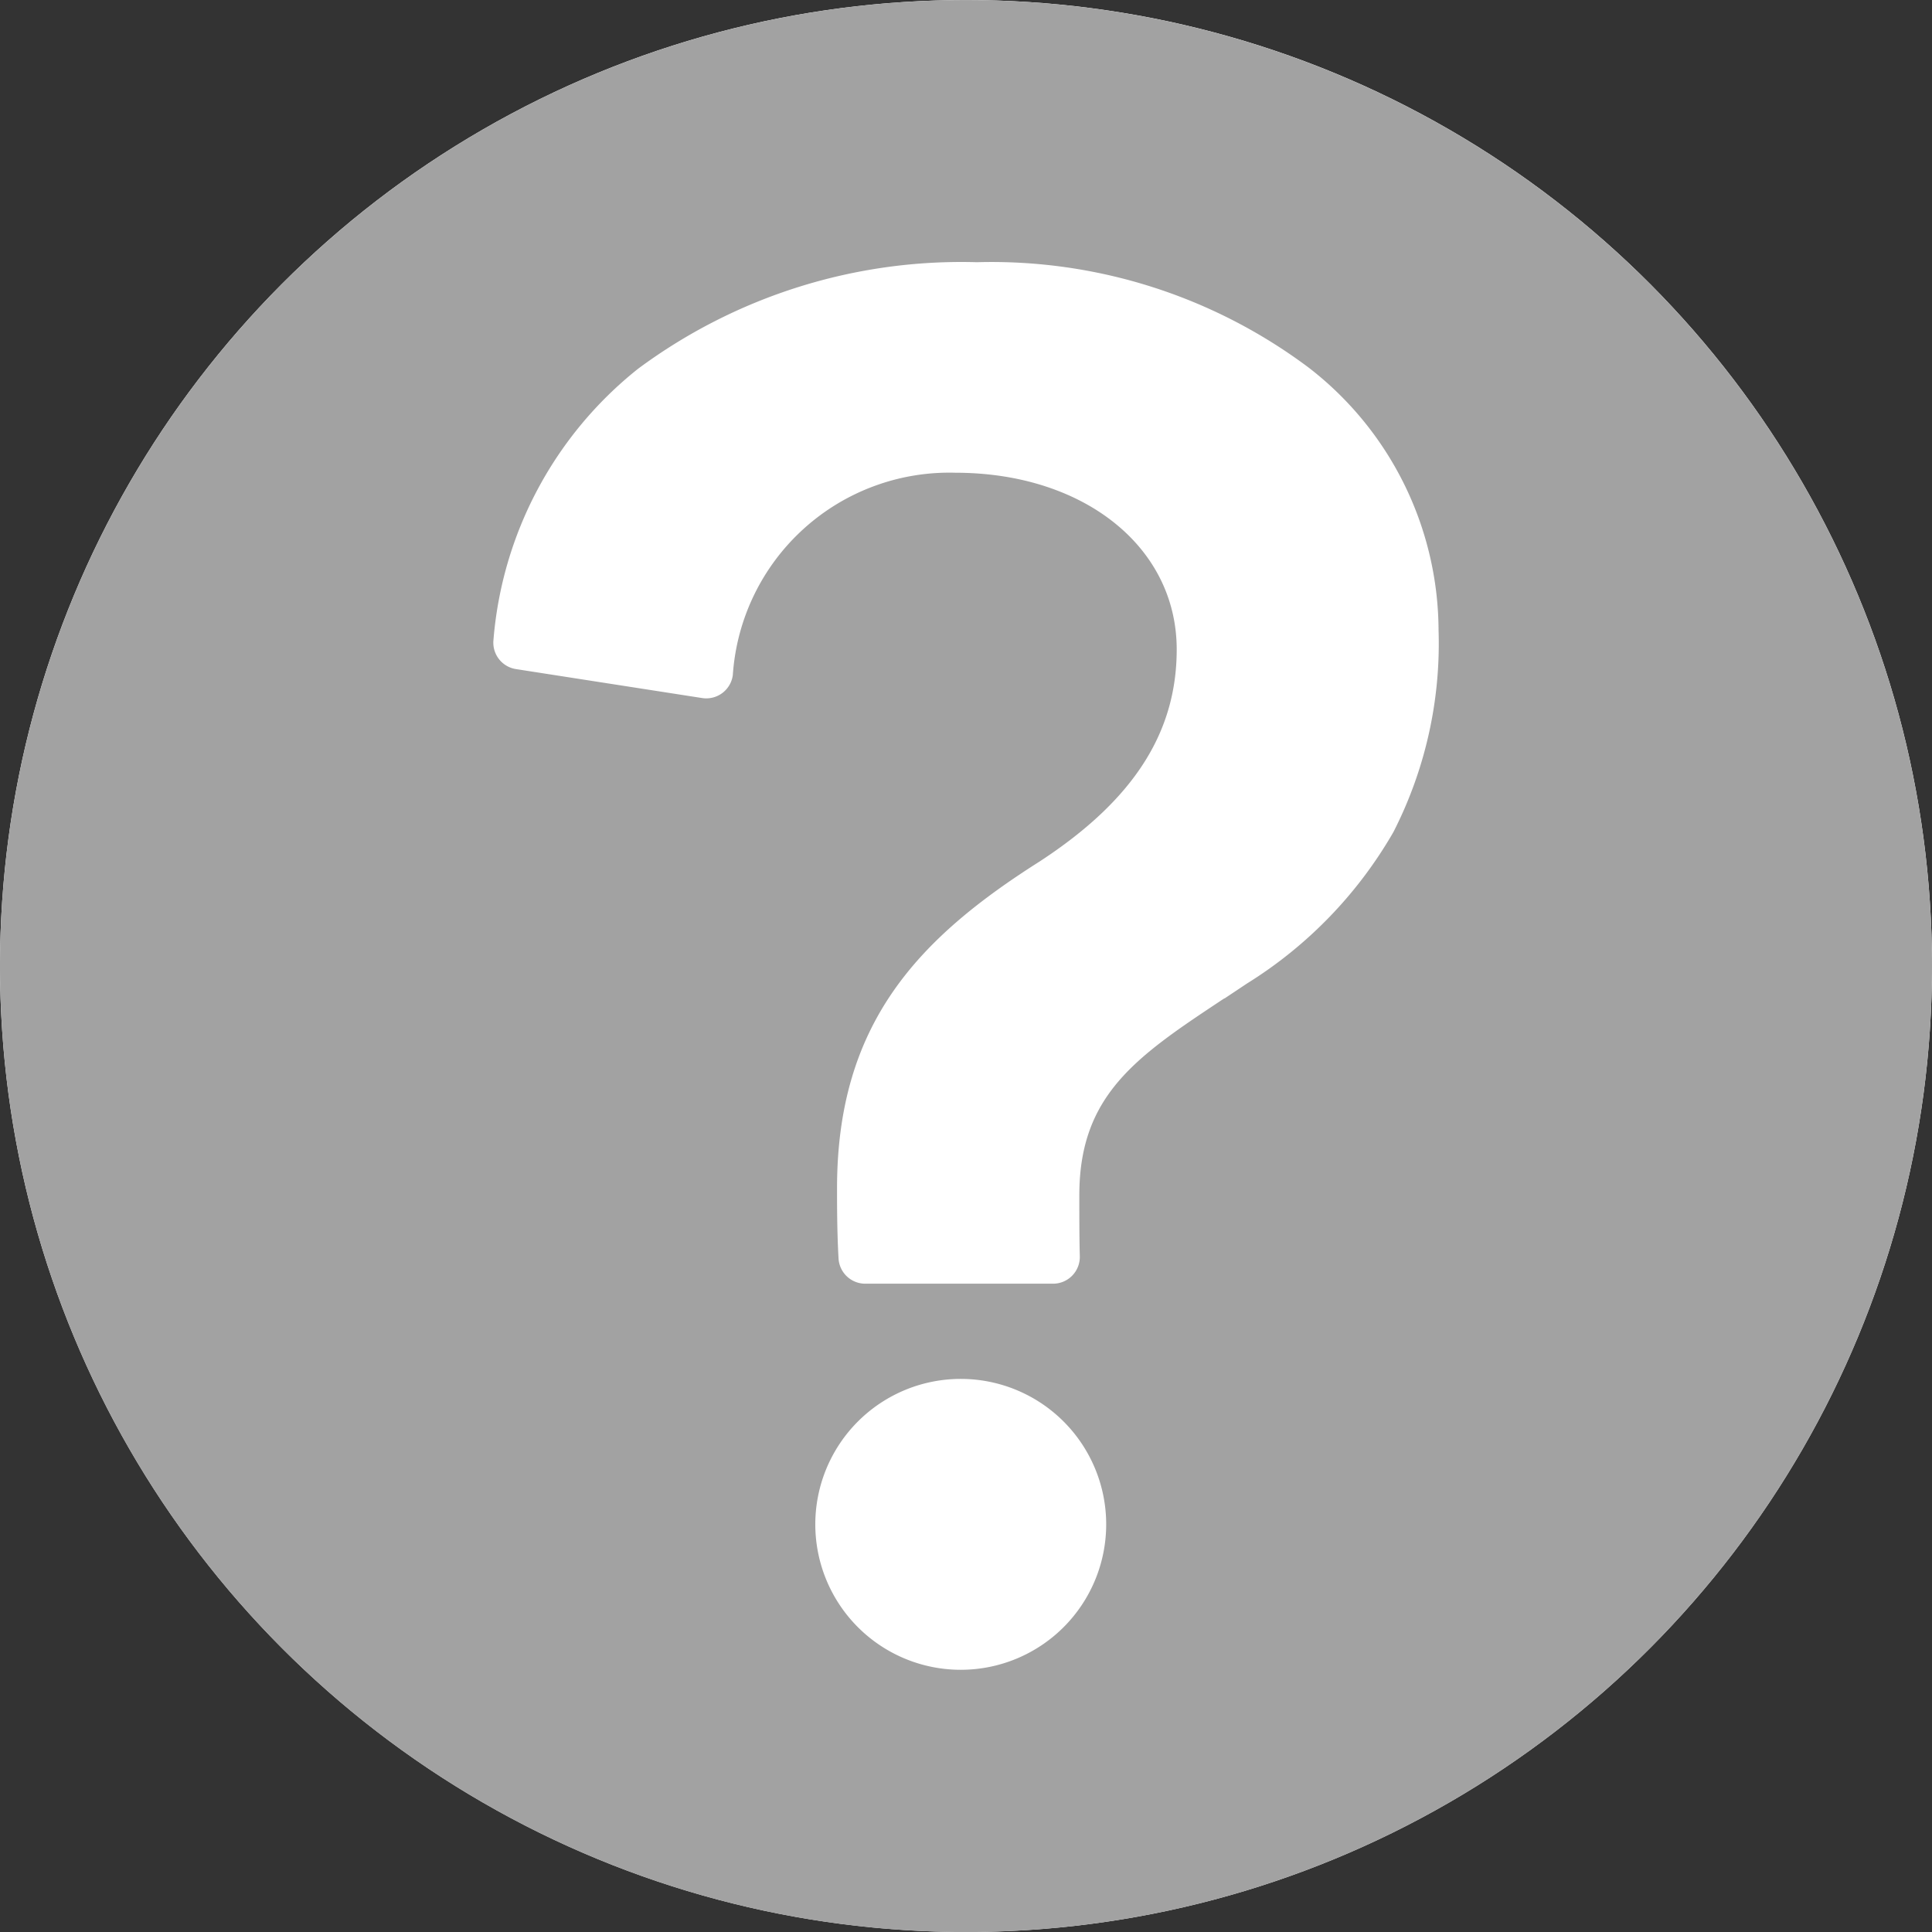 <svg xmlns="http://www.w3.org/2000/svg" width="32" height="32"><rect width="100%" height="100%" fill="#333333" stroke="none"/><g transform="translate(-208.348 -51.868)"><circle data-name="d48" cx="16" cy="16" r="16" transform="translate(208.348 51.868)" fill="#fff"/><path d="M224.348 51.869a16 16 0 1016 16 16 16 0 00-16-16zm-.087 27.656a2.409 2.409 0 112.409-2.409 2.409 2.409 0 01-2.408 2.409zm7.166-13.875a7.158 7.158 0 01-2.425 2.508l-.371.247h-.006c-1.447.958-2.4 1.591-2.4 3.26v.147c0 .235 0 .556.008.863a.443.443 0 01-.442.455h-3.112a.443.443 0 01-.442-.417c-.025-.432-.025-.89-.025-1.164 0-2.729 1.343-4.138 3.36-5.415 1.545-1.01 2.266-2.126 2.266-3.509 0-1.7-1.542-2.927-3.666-2.927a3.594 3.594 0 00-3.686 3.349.443.443 0 01-.507.383l-3.086-.48a.443.443 0 01-.372-.48 6.4 6.4 0 012.394-4.493 8.989 8.989 0 015.613-1.766 8.76 8.76 0 015.5 1.749 5.519 5.519 0 012.147 4.343 6.86 6.86 0 01-.748 3.347z" fill="#a2a2a2"/></g></svg>